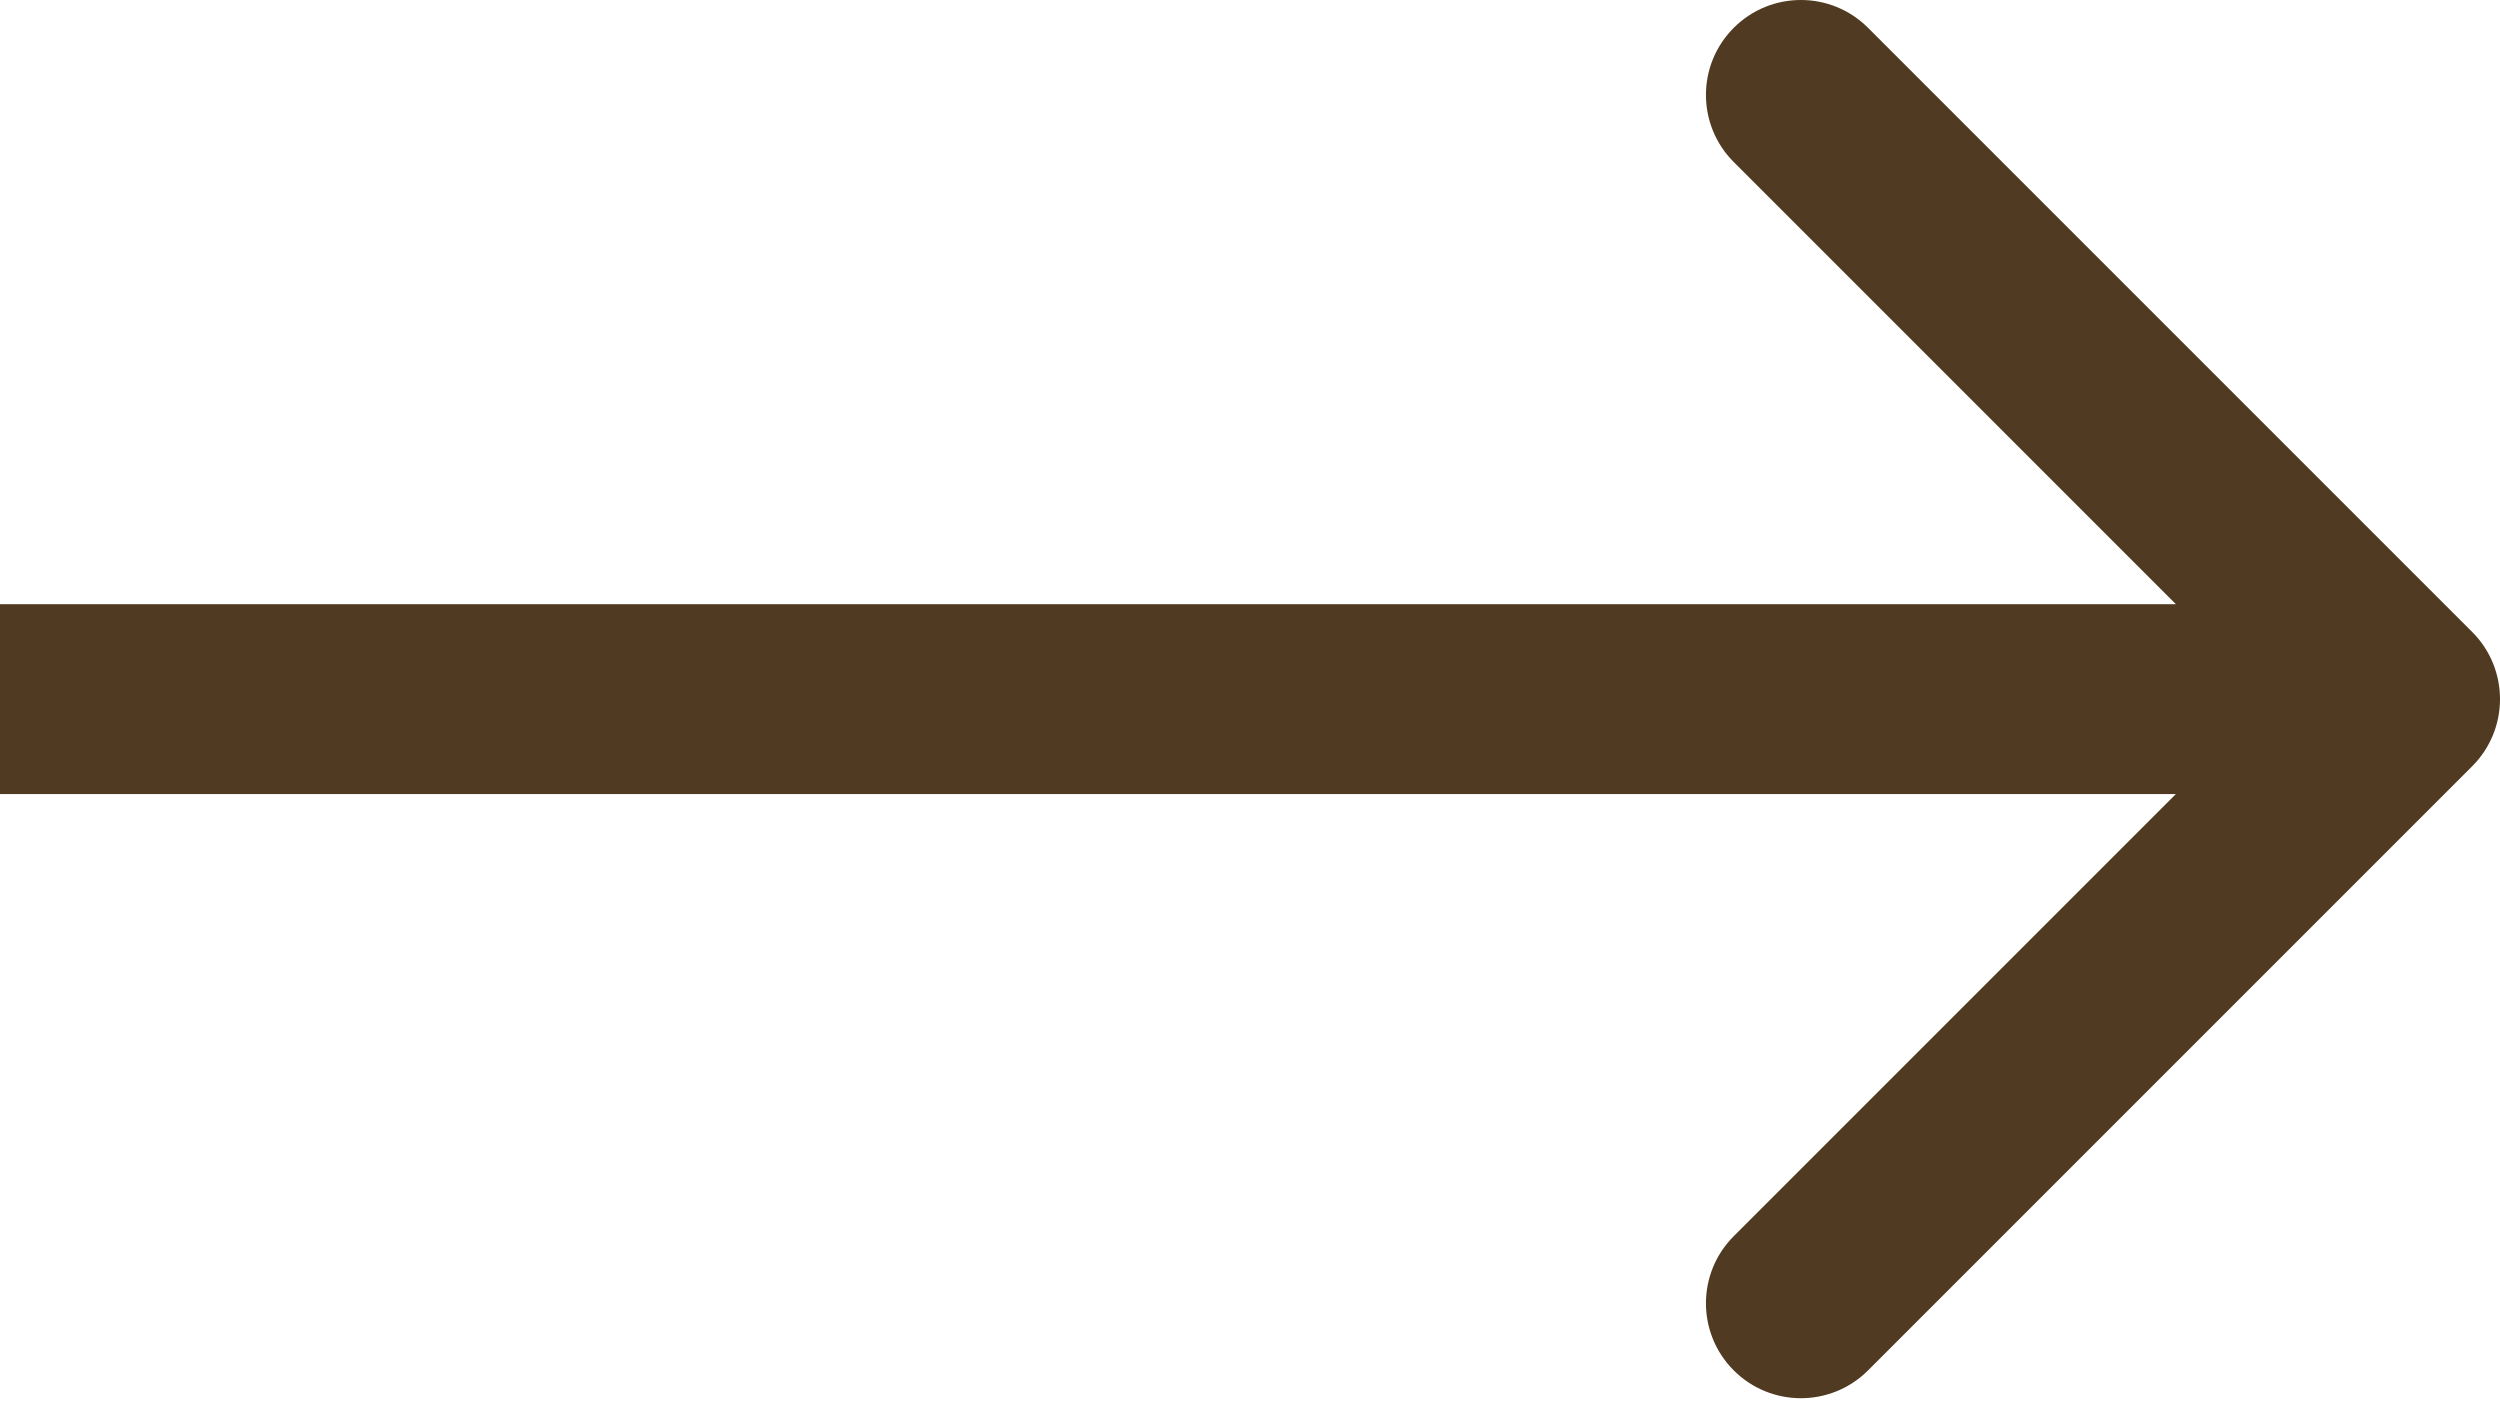 <?xml version="1.0" encoding="UTF-8"?> <svg xmlns="http://www.w3.org/2000/svg" width="158" height="89" viewBox="0 0 158 89" fill="none"> <path d="M156.243 48.426C158.586 46.083 158.586 42.284 156.243 39.941L118.059 1.757C115.716 -0.586 111.917 -0.586 109.574 1.757C107.23 4.1 107.23 7.899 109.574 10.242L143.515 44.184L109.574 78.125C107.23 80.468 107.23 84.267 109.574 86.61C111.917 88.953 115.716 88.953 118.059 86.61L156.243 48.426ZM-5.24537e-07 50.184L152 50.184L152 38.184L5.24537e-07 38.184L-5.24537e-07 50.184Z" fill="#503A21"></path> </svg> 